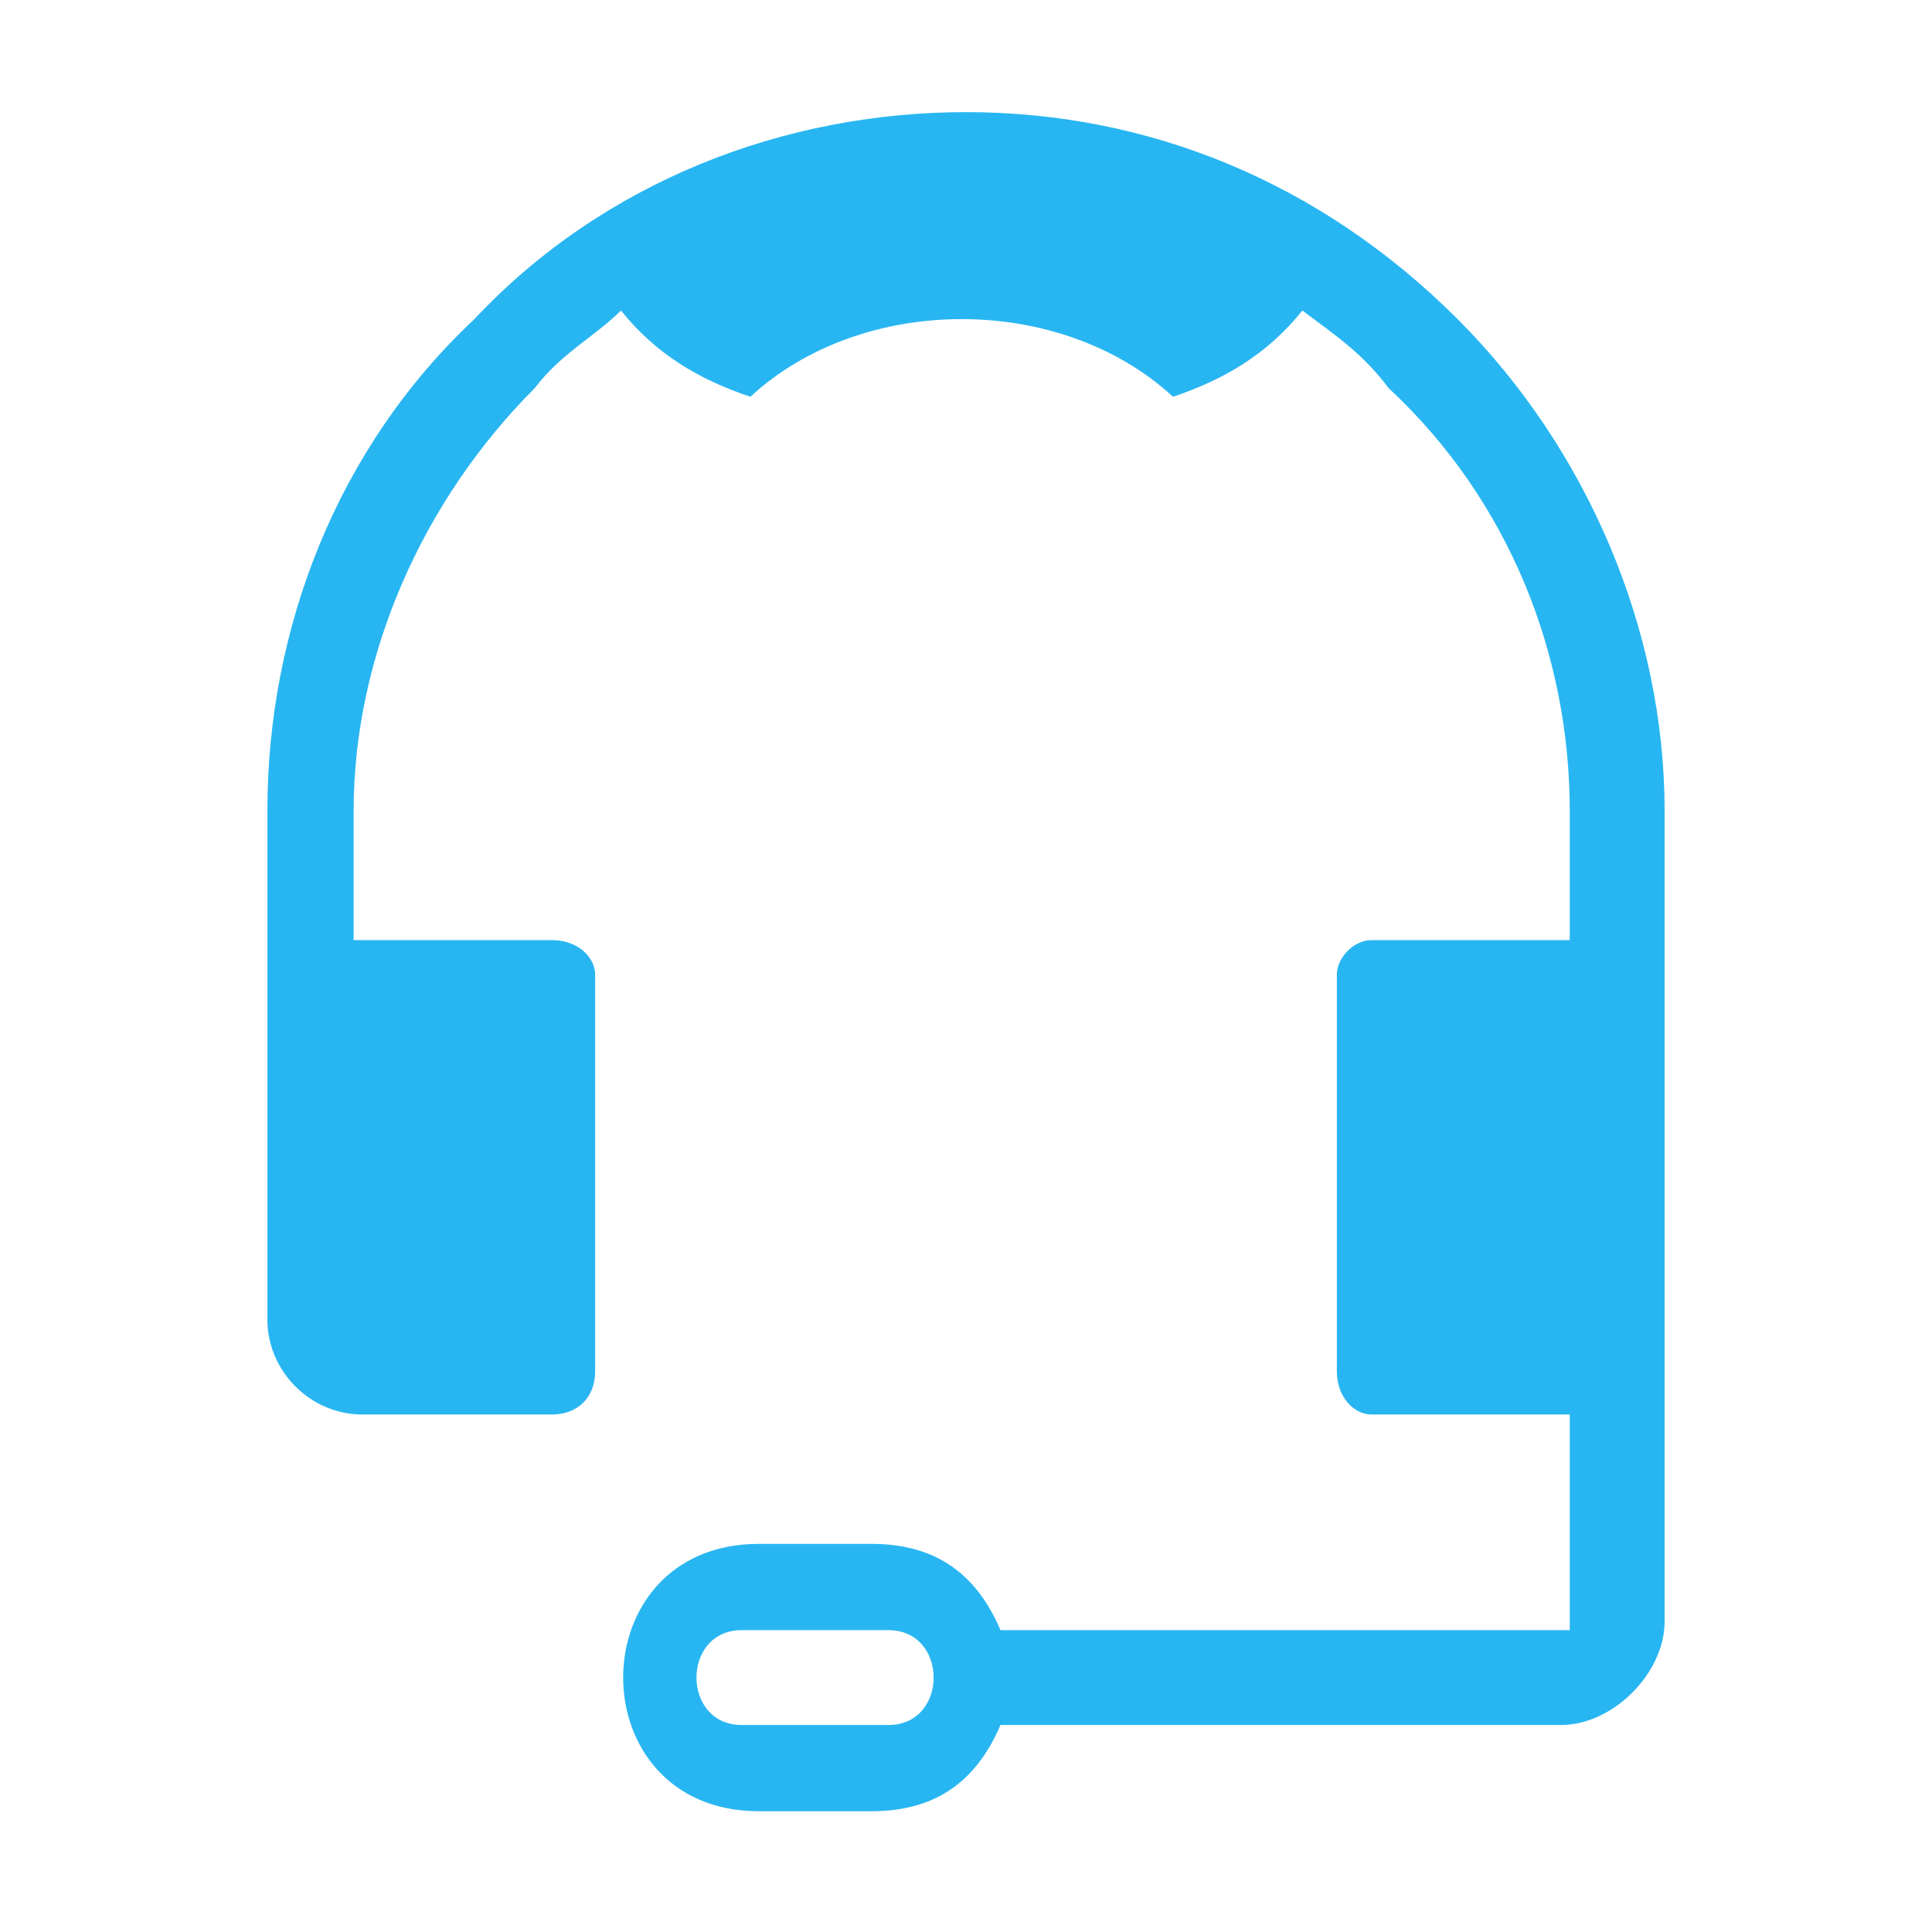 <svg width="50" height="50" viewBox="0 0 50 50" fill="none" xmlns="http://www.w3.org/2000/svg">
<path d="M6.92 20.982V34.152C6.92 35.491 8.036 36.607 9.375 36.607H14.286C14.955 36.607 15.402 36.161 15.402 35.491V25.223C15.402 24.777 14.955 24.33 14.286 24.33H9.152V20.982C9.152 16.964 10.938 12.946 13.839 10.045C14.509 9.152 15.402 8.705 16.071 8.036C16.964 9.152 18.08 9.821 19.42 10.268C22.321 7.589 27.455 7.589 30.357 10.268C31.696 9.821 32.812 9.152 33.705 8.036C34.598 8.705 35.268 9.152 35.938 10.045C39.062 12.946 40.625 16.964 40.625 20.982V24.33H35.491C35.045 24.33 34.598 24.777 34.598 25.223V35.491C34.598 36.161 35.045 36.607 35.491 36.607H40.625V42.188H25.893C25.223 40.625 24.107 39.955 22.545 39.955H19.643C14.955 39.955 14.955 46.875 19.643 46.875H22.545C24.107 46.875 25.223 46.205 25.893 44.643H40.402C41.741 44.643 43.08 43.304 43.08 41.964V20.982C43.08 16.295 41.071 11.607 37.723 8.259C34.152 4.688 29.688 2.902 25 2.902C20.312 2.902 15.625 4.688 12.277 8.259C8.705 11.607 6.92 16.295 6.92 20.982V20.982ZM19.196 42.188H22.991C24.553 42.188 24.553 44.643 22.991 44.643H19.196C17.634 44.643 17.634 42.188 19.196 42.188V42.188Z" fill="#28B6F2"/>
</svg>
